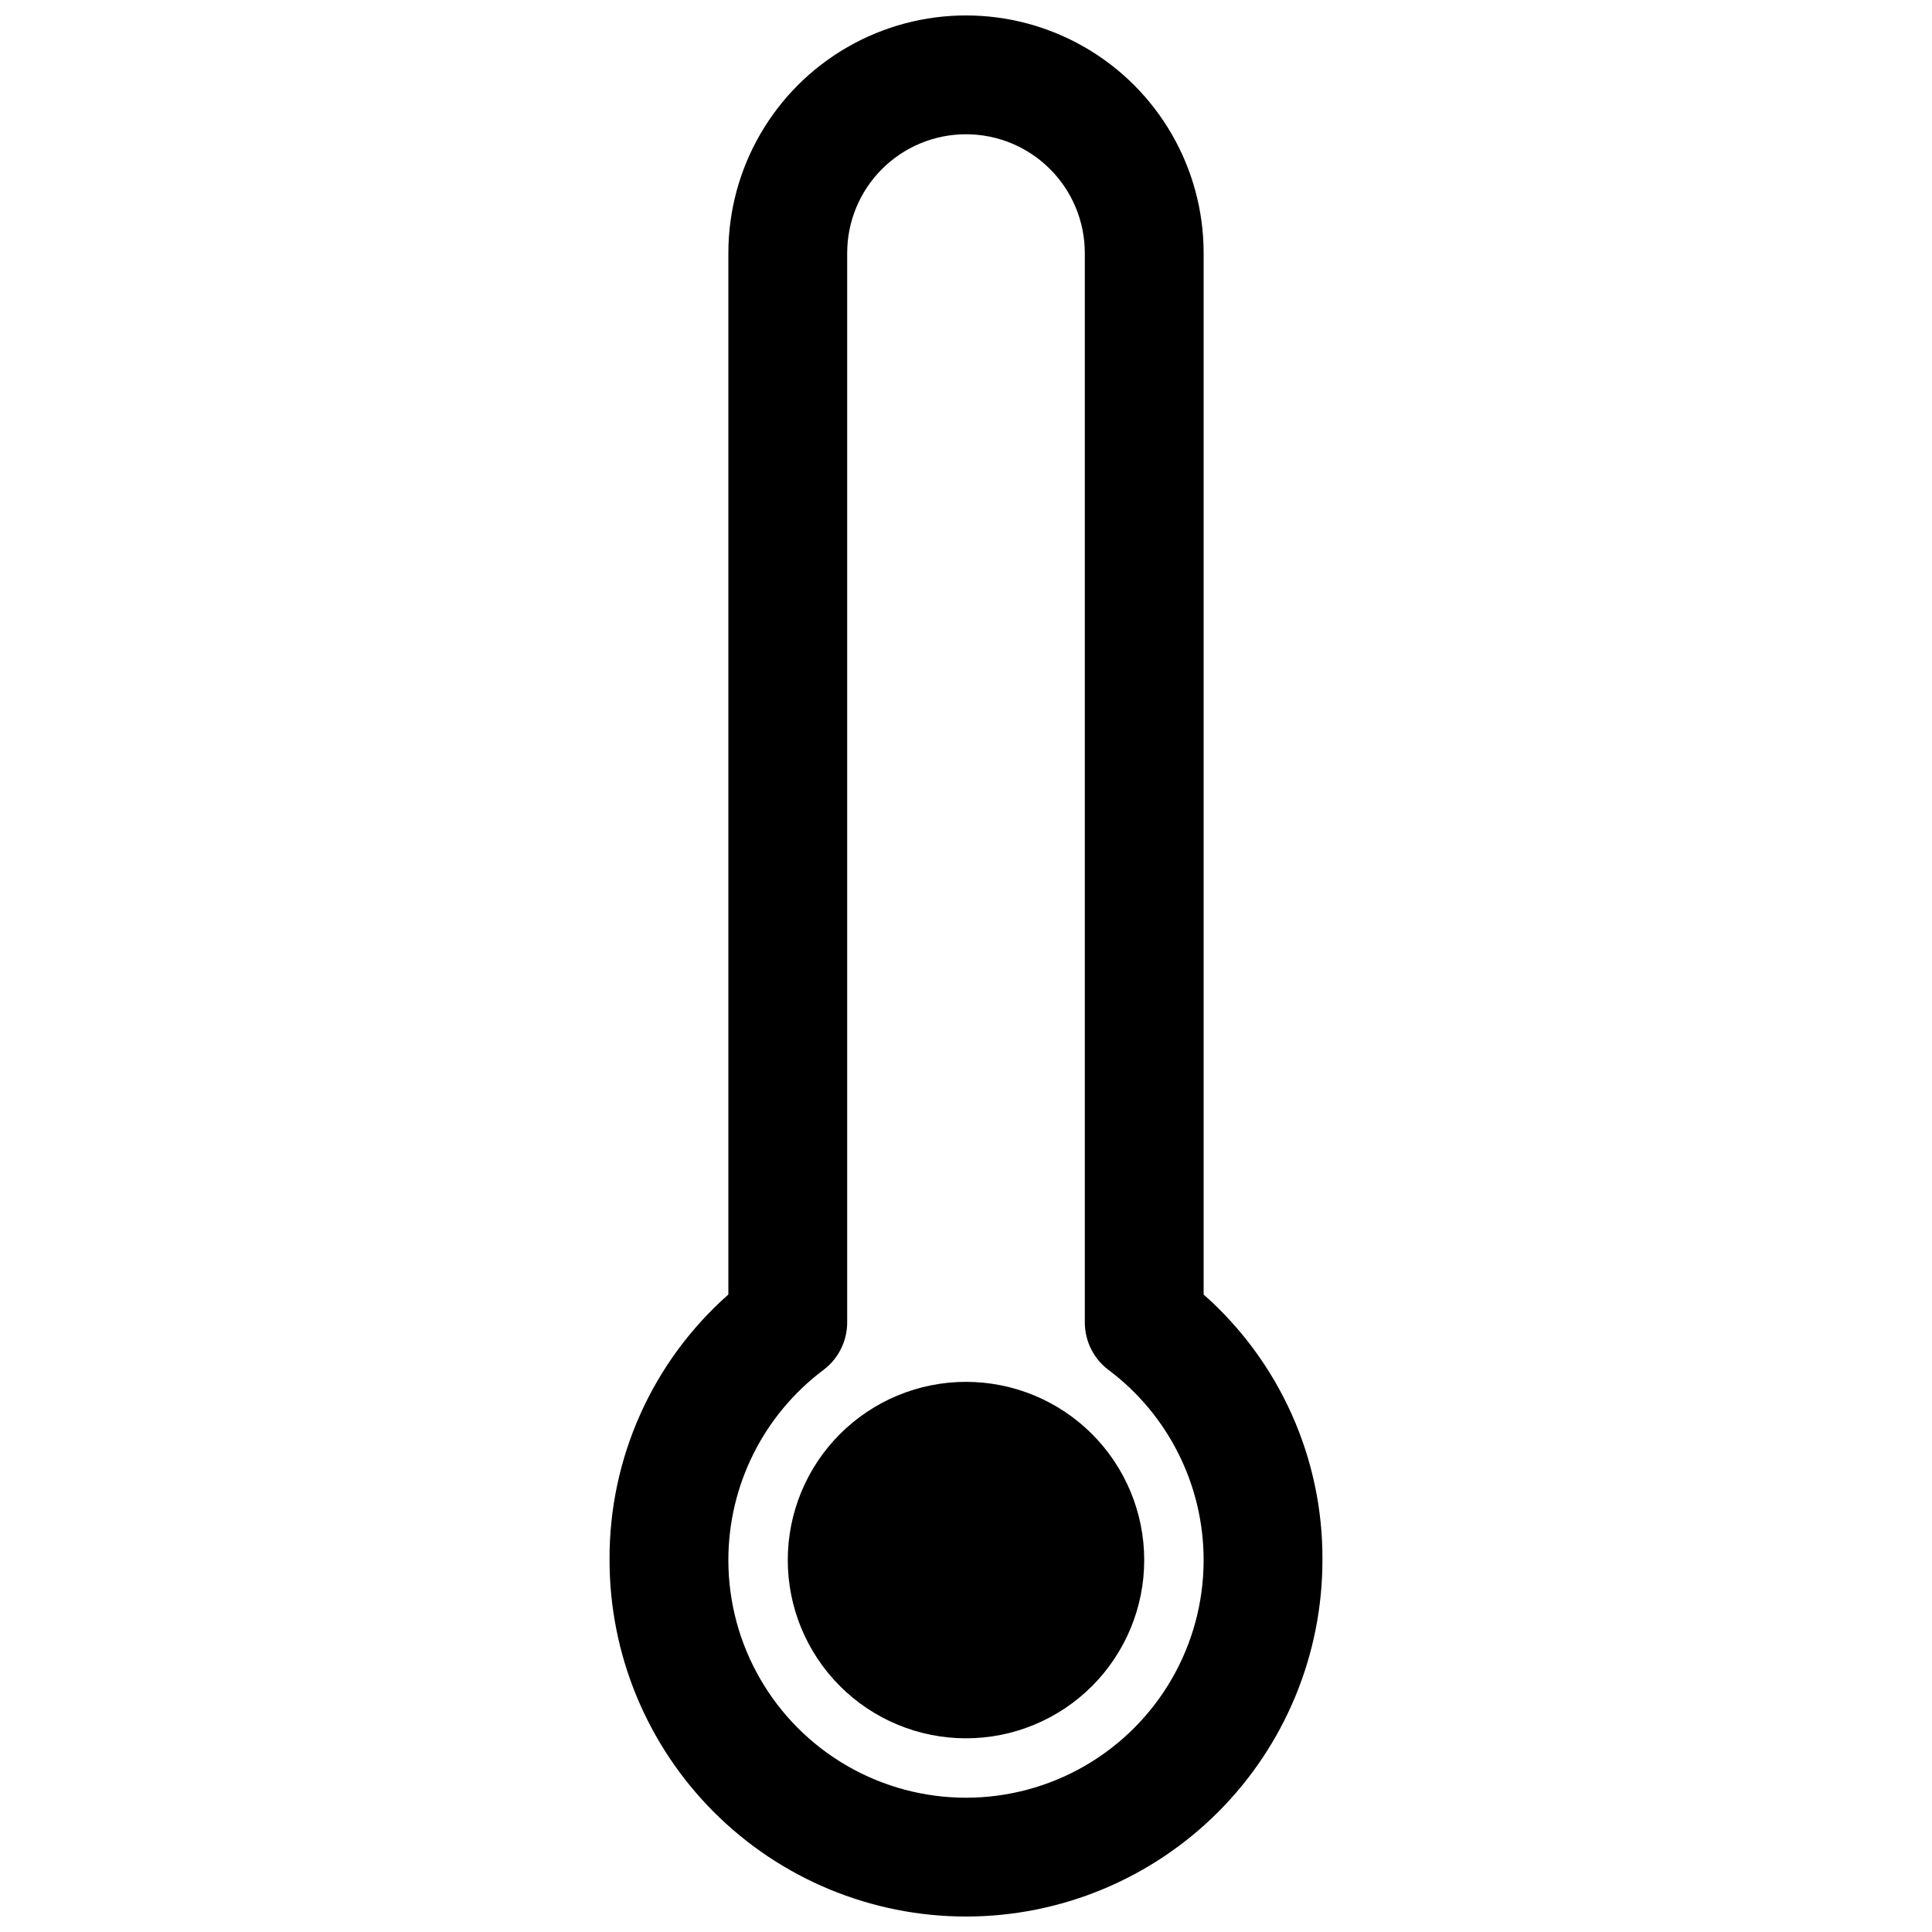 <?xml version="1.0" encoding="UTF-8"?>
<!-- Uploaded to: ICON Repo, www.iconrepo.com, Generator: ICON Repo Mixer Tools -->
<svg width="800px" height="800px" version="1.1" viewBox="144 144 512 512" xmlns="http://www.w3.org/2000/svg">
 <defs>
  <clipPath id="a">
   <path d="m305 148.09h190v503.81h-190z"/>
  </clipPath>
 </defs>
 <path d="m400 604.67c-12.527 0-24.543-4.977-33.398-13.836-8.859-8.855-13.836-20.871-13.836-33.398 0-12.523 4.977-24.539 13.836-33.398 8.855-8.855 20.871-13.832 33.398-13.832 12.523 0 24.539 4.977 33.398 13.832 8.855 8.859 13.832 20.875 13.832 33.398 0 12.527-4.977 24.543-13.832 33.398-8.859 8.859-20.875 13.836-33.398 13.836z"/>
 <g clip-path="url(#a)">
  <path d="m400 651.9c-25.055 0-49.082-9.953-66.797-27.668s-27.668-41.742-27.668-66.797c-0.152-26.902 11.324-52.559 31.488-70.375v-275.99c0-22.5 12.004-43.289 31.488-54.539s43.488-11.25 62.977 0c19.484 11.25 31.488 32.039 31.488 54.539v275.99c20.16 17.816 31.641 43.473 31.484 70.375 0 25.055-9.949 49.082-27.668 66.797-17.715 17.715-41.742 27.668-66.793 27.668zm0-472.32c-8.352 0-16.363 3.316-22.266 9.223-5.906 5.906-9.223 13.914-9.223 22.266v283.39c0 4.957-2.336 9.625-6.301 12.598-15.855 11.895-25.188 30.559-25.188 50.379 0 22.5 12.004 43.289 31.488 54.539s43.488 11.25 62.977 0c19.484-11.25 31.488-32.039 31.488-54.539 0-19.82-9.336-38.484-25.191-50.379-3.965-2.973-6.297-7.641-6.297-12.598v-283.39c0-8.352-3.32-16.359-9.223-22.266-5.906-5.906-13.914-9.223-22.266-9.223z"/>
 </g>
</svg>